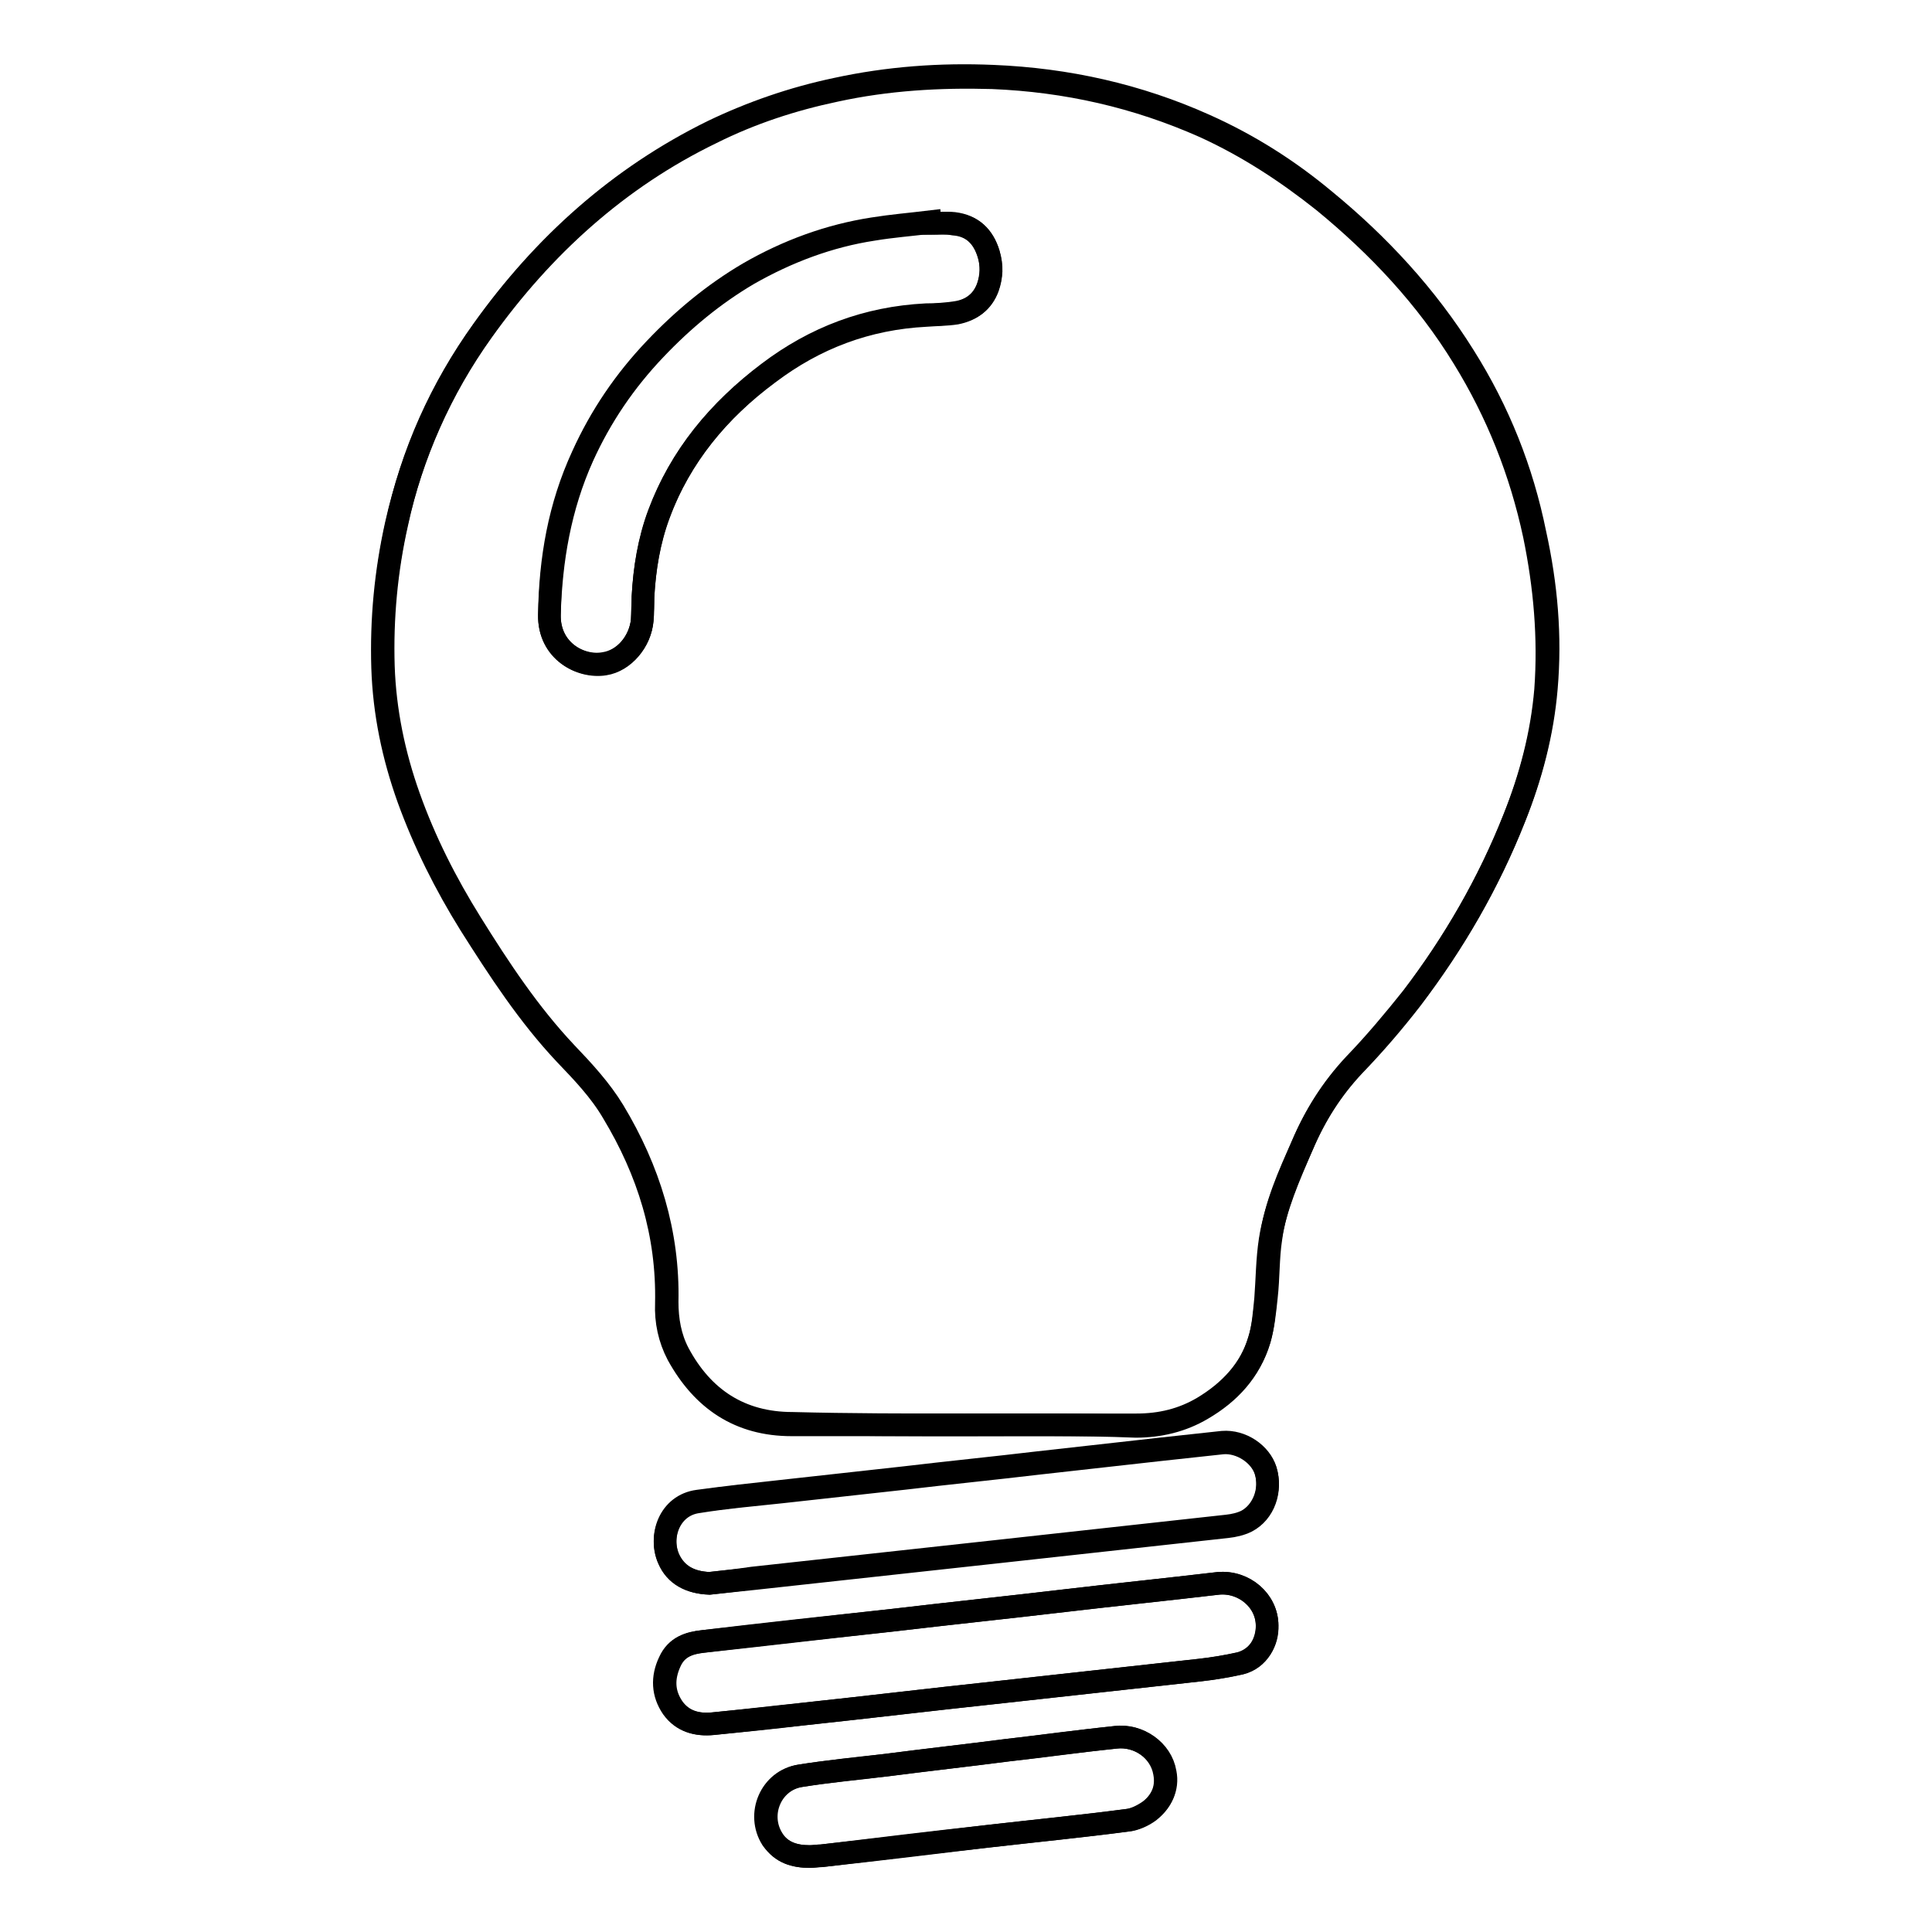 <?xml version="1.0" encoding="utf-8"?>
<!-- Svg Vector Icons : http://www.onlinewebfonts.com/icon -->
<!DOCTYPE svg PUBLIC "-//W3C//DTD SVG 1.1//EN" "http://www.w3.org/Graphics/SVG/1.1/DTD/svg11.dtd">
<svg version="1.1" xmlns="http://www.w3.org/2000/svg" xmlns:xlink="http://www.w3.org/1999/xlink" x="0px" y="0px" viewBox="0 0 256 256" enable-background="new 0 0 256 256" xml:space="preserve">
<g><g><path stroke-width="3" fill-opacity="0" stroke="#000000"  d="M127.9,188.8c7.6,0,15.2,0,22.7,0c3.2,0,6.1-0.7,8.8-2.3c3.5-2.1,6.3-5,7.5-9c0.5-1.8,0.7-3.7,0.9-5.6c0.3-2.6,0.2-5.2,0.6-7.8c0.6-4.4,2.4-8.4,4.2-12.4c1.7-4,3.9-7.5,6.9-10.7c2.7-2.8,5.2-5.8,7.6-8.8c5.6-7.3,10.2-15.3,13.6-23.9c2.2-5.5,3.7-11.2,4.2-17.1c0.6-6.9,0-13.7-1.5-20.5c-1.7-8.4-4.8-16.2-9.4-23.5c-5-8-11.3-14.8-18.5-20.7c-4.8-4-10-7.3-15.8-9.9c-8.9-4-18.3-6.1-28.1-6.5c-7-0.3-13.9,0.2-20.8,1.7c-5.7,1.2-11.2,3.1-16.4,5.6c-12.4,6.1-22.4,15.1-30.4,26.3c-5.6,7.8-9.4,16.3-11.4,25.6c-1.4,6.2-2,12.6-1.8,19c0.2,5.9,1.4,11.7,3.4,17.3c2.1,5.9,4.9,11.4,8.2,16.7c3.8,6.1,7.7,12,12.6,17.2c2.3,2.4,4.6,4.9,6.3,7.7c4.7,7.8,7.3,16.2,7.1,25.3c0,2.4,0.4,4.7,1.5,6.8c3.2,6,8.2,9.3,15.1,9.3C112.6,188.8,120.3,188.8,127.9,188.8z M167.9,215.4c0-3.3-3-5.9-6.4-5.6c-6.8,0.8-13.6,1.5-20.4,2.3c-7.6,0.9-15.3,1.7-22.9,2.6c-8.3,0.9-16.7,1.9-25,2.8c-1.8,0.2-3.5,0.7-4.4,2.7c-1,2.2-0.9,4.2,0.4,6.1c1.3,1.8,3.2,2.3,5.3,2.1c4.1-0.4,8.1-0.9,12.2-1.3c8.4-0.9,16.7-1.9,25.1-2.8c9.1-1,18.1-2,27.2-3c1.8-0.2,3.6-0.5,5.4-0.9C166.8,219.8,167.9,217.5,167.9,215.4z M94,209.8c1.8-0.2,3.8-0.4,5.7-0.6c11-1.2,21.9-2.4,32.9-3.6c10-1.1,20-2.2,30-3.3c0.9-0.1,1.8-0.3,2.6-0.7c2.3-1.2,3.3-4.1,2.5-6.7c-0.7-2.2-3.3-3.9-5.7-3.7c-2.7,0.3-5.5,0.6-8.3,0.9c-5.4,0.6-10.7,1.2-16.1,1.8c-5.9,0.7-11.9,1.3-17.8,2c-5.4,0.6-10.8,1.2-16.3,1.8c-3.7,0.4-7.3,0.7-11,1.3c-3.8,0.5-5.2,4.7-3.9,7.6C89.5,208.7,91.4,209.7,94,209.8z M107.3,246c0.5,0,1-0.1,1.5-0.1c7.4-0.8,14.8-1.7,22.2-2.6c6.1-0.7,12.2-1.3,18.3-2.1c1-0.1,2-0.6,2.9-1.2c1.7-1.2,2.5-3,2.1-5.1c-0.5-3-3.5-5.1-6.5-4.7c-4.8,0.5-9.5,1.2-14.3,1.7c-5.4,0.7-10.8,1.3-16.2,2c-3.8,0.5-7.6,0.8-11.3,1.4c-3.9,0.6-5.8,5.1-3.7,8.4C103.6,245.5,105.3,246,107.3,246z"/><path stroke-width="3" fill-opacity="0" stroke="#000000"  d="M127.9,188.8c-7.7,0-15.3,0-23,0c-6.9,0-11.8-3.3-15.1-9.3c-1.1-2.1-1.6-4.4-1.5-6.8c0.2-9.2-2.4-17.5-7.1-25.3c-1.7-2.9-4-5.3-6.3-7.7c-4.9-5.2-8.8-11.2-12.6-17.2c-3.3-5.3-6.1-10.9-8.2-16.7c-2-5.6-3.2-11.3-3.4-17.3c-0.2-6.4,0.4-12.7,1.8-19c2.1-9.3,5.9-17.9,11.4-25.6c8-11.2,18-20.3,30.4-26.3c5.2-2.6,10.7-4.4,16.4-5.6c6.9-1.5,13.8-1.9,20.8-1.7c9.8,0.4,19.1,2.5,28.1,6.5c5.7,2.6,10.9,6,15.8,9.9c7.2,5.9,13.6,12.7,18.5,20.7c4.5,7.3,7.6,15.1,9.4,23.5c1.4,6.8,2,13.6,1.5,20.5c-0.5,5.9-2,11.6-4.2,17.1c-3.4,8.6-8,16.5-13.6,23.9c-2.4,3.1-4.9,6-7.6,8.8c-3,3.2-5.2,6.7-6.9,10.7c-1.7,4-3.5,8-4.2,12.4c-0.4,2.6-0.4,5.2-0.6,7.8c-0.2,1.9-0.3,3.8-0.9,5.6c-1.2,4-3.9,6.9-7.5,9c-2.7,1.6-5.7,2.3-8.8,2.3C143.1,188.7,135.5,188.8,127.9,188.8z M123.1,29.6c0,0,0-0.1,0-0.1c-2.5,0.3-5,0.5-7.4,0.9c-5.9,0.9-11.4,3-16.5,5.9c-4.6,2.7-8.7,6.1-12.4,10c-4,4.2-7.2,8.9-9.6,14.2c-3,6.7-4.2,13.7-4.4,21c-0.1,4.8,4.2,7,7.3,6.5c2.6-0.4,4.7-3,5-5.8c0.1-1,0.1-2.1,0.1-3.1c0.2-3.7,0.8-7.4,2.1-10.9c2.8-7.7,7.9-13.8,14.5-18.7c6.2-4.7,13.1-7.3,20.9-7.7c1.3-0.1,2.7-0.1,4-0.3c2-0.4,3.5-1.5,4.2-3.4c0.5-1.4,0.6-2.9,0.1-4.4c-0.7-2.3-2.1-3.8-4.6-4C125.4,29.5,124.2,29.6,123.1,29.6z"/><path stroke-width="3" fill-opacity="0" stroke="#000000"  d="M167.9,215.4c0.1,2.1-1.1,4.3-3.6,5c-1.8,0.4-3.6,0.7-5.4,0.9c-9.1,1-18.1,2-27.2,3c-8.4,0.9-16.7,1.9-25.1,2.8c-4,0.5-8.1,0.9-12.2,1.3c-2.1,0.2-4-0.3-5.3-2.1c-1.3-1.9-1.4-4-0.4-6.1c0.9-2,2.6-2.5,4.4-2.7c8.3-1,16.7-1.9,25-2.8c7.6-0.9,15.3-1.7,22.9-2.6c6.8-0.8,13.6-1.5,20.4-2.3C164.8,209.5,167.9,212.1,167.9,215.4z"/><path stroke-width="3" fill-opacity="0" stroke="#000000"  d="M94,209.8c-2.5-0.1-4.4-1.1-5.4-3.3c-1.3-3,0.1-7.1,3.9-7.6c3.7-0.5,7.3-0.9,11-1.3c5.4-0.6,10.8-1.2,16.3-1.8c5.9-0.7,11.9-1.3,17.8-2c5.4-0.6,10.7-1.2,16.1-1.8c2.7-0.3,5.5-0.6,8.3-0.9c2.5-0.2,5,1.5,5.7,3.7c0.8,2.6-0.3,5.5-2.5,6.7c-0.8,0.4-1.7,0.6-2.6,0.7c-10,1.1-20,2.2-30,3.3c-11,1.2-21.9,2.4-32.9,3.6C97.7,209.4,95.8,209.6,94,209.8z"/><path stroke-width="3" fill-opacity="0" stroke="#000000"  d="M107.3,246c-2,0-3.8-0.5-4.9-2.3c-2.1-3.3-0.2-7.8,3.7-8.4c3.8-0.6,7.5-1,11.3-1.4c5.4-0.7,10.8-1.3,16.2-2c4.8-0.6,9.5-1.2,14.3-1.7c3-0.3,6,1.7,6.5,4.7c0.4,2-0.5,3.8-2.1,5.1c-0.8,0.6-1.9,1.1-2.9,1.2c-6.1,0.8-12.2,1.4-18.3,2.1c-7.4,0.8-14.8,1.7-22.2,2.6C108.4,245.9,107.8,246,107.3,246z"/><path stroke-width="3" fill-opacity="0" stroke="#000000"  d="M123.1,29.6c1.1,0,2.2-0.1,3.3,0c2.4,0.3,3.9,1.7,4.6,4c0.4,1.5,0.4,2.9-0.1,4.4c-0.7,2-2.2,3.1-4.2,3.4c-1.3,0.2-2.7,0.3-4,0.3c-7.8,0.4-14.7,3-20.9,7.7c-6.5,4.9-11.6,11-14.5,18.7c-1.3,3.5-1.9,7.2-2.1,10.9c0,1-0.1,2.1-0.1,3.1c-0.2,2.9-2.4,5.4-5,5.8c-3.2,0.6-7.4-1.7-7.3-6.5c0.1-7.3,1.3-14.3,4.4-21c2.4-5.3,5.6-10,9.6-14.2c3.7-3.9,7.8-7.3,12.4-10c5.2-3,10.7-5,16.5-5.9c2.5-0.4,4.9-0.6,7.4-0.9C123.1,29.5,123.1,29.6,123.1,29.6z"/></g></g>
</svg>